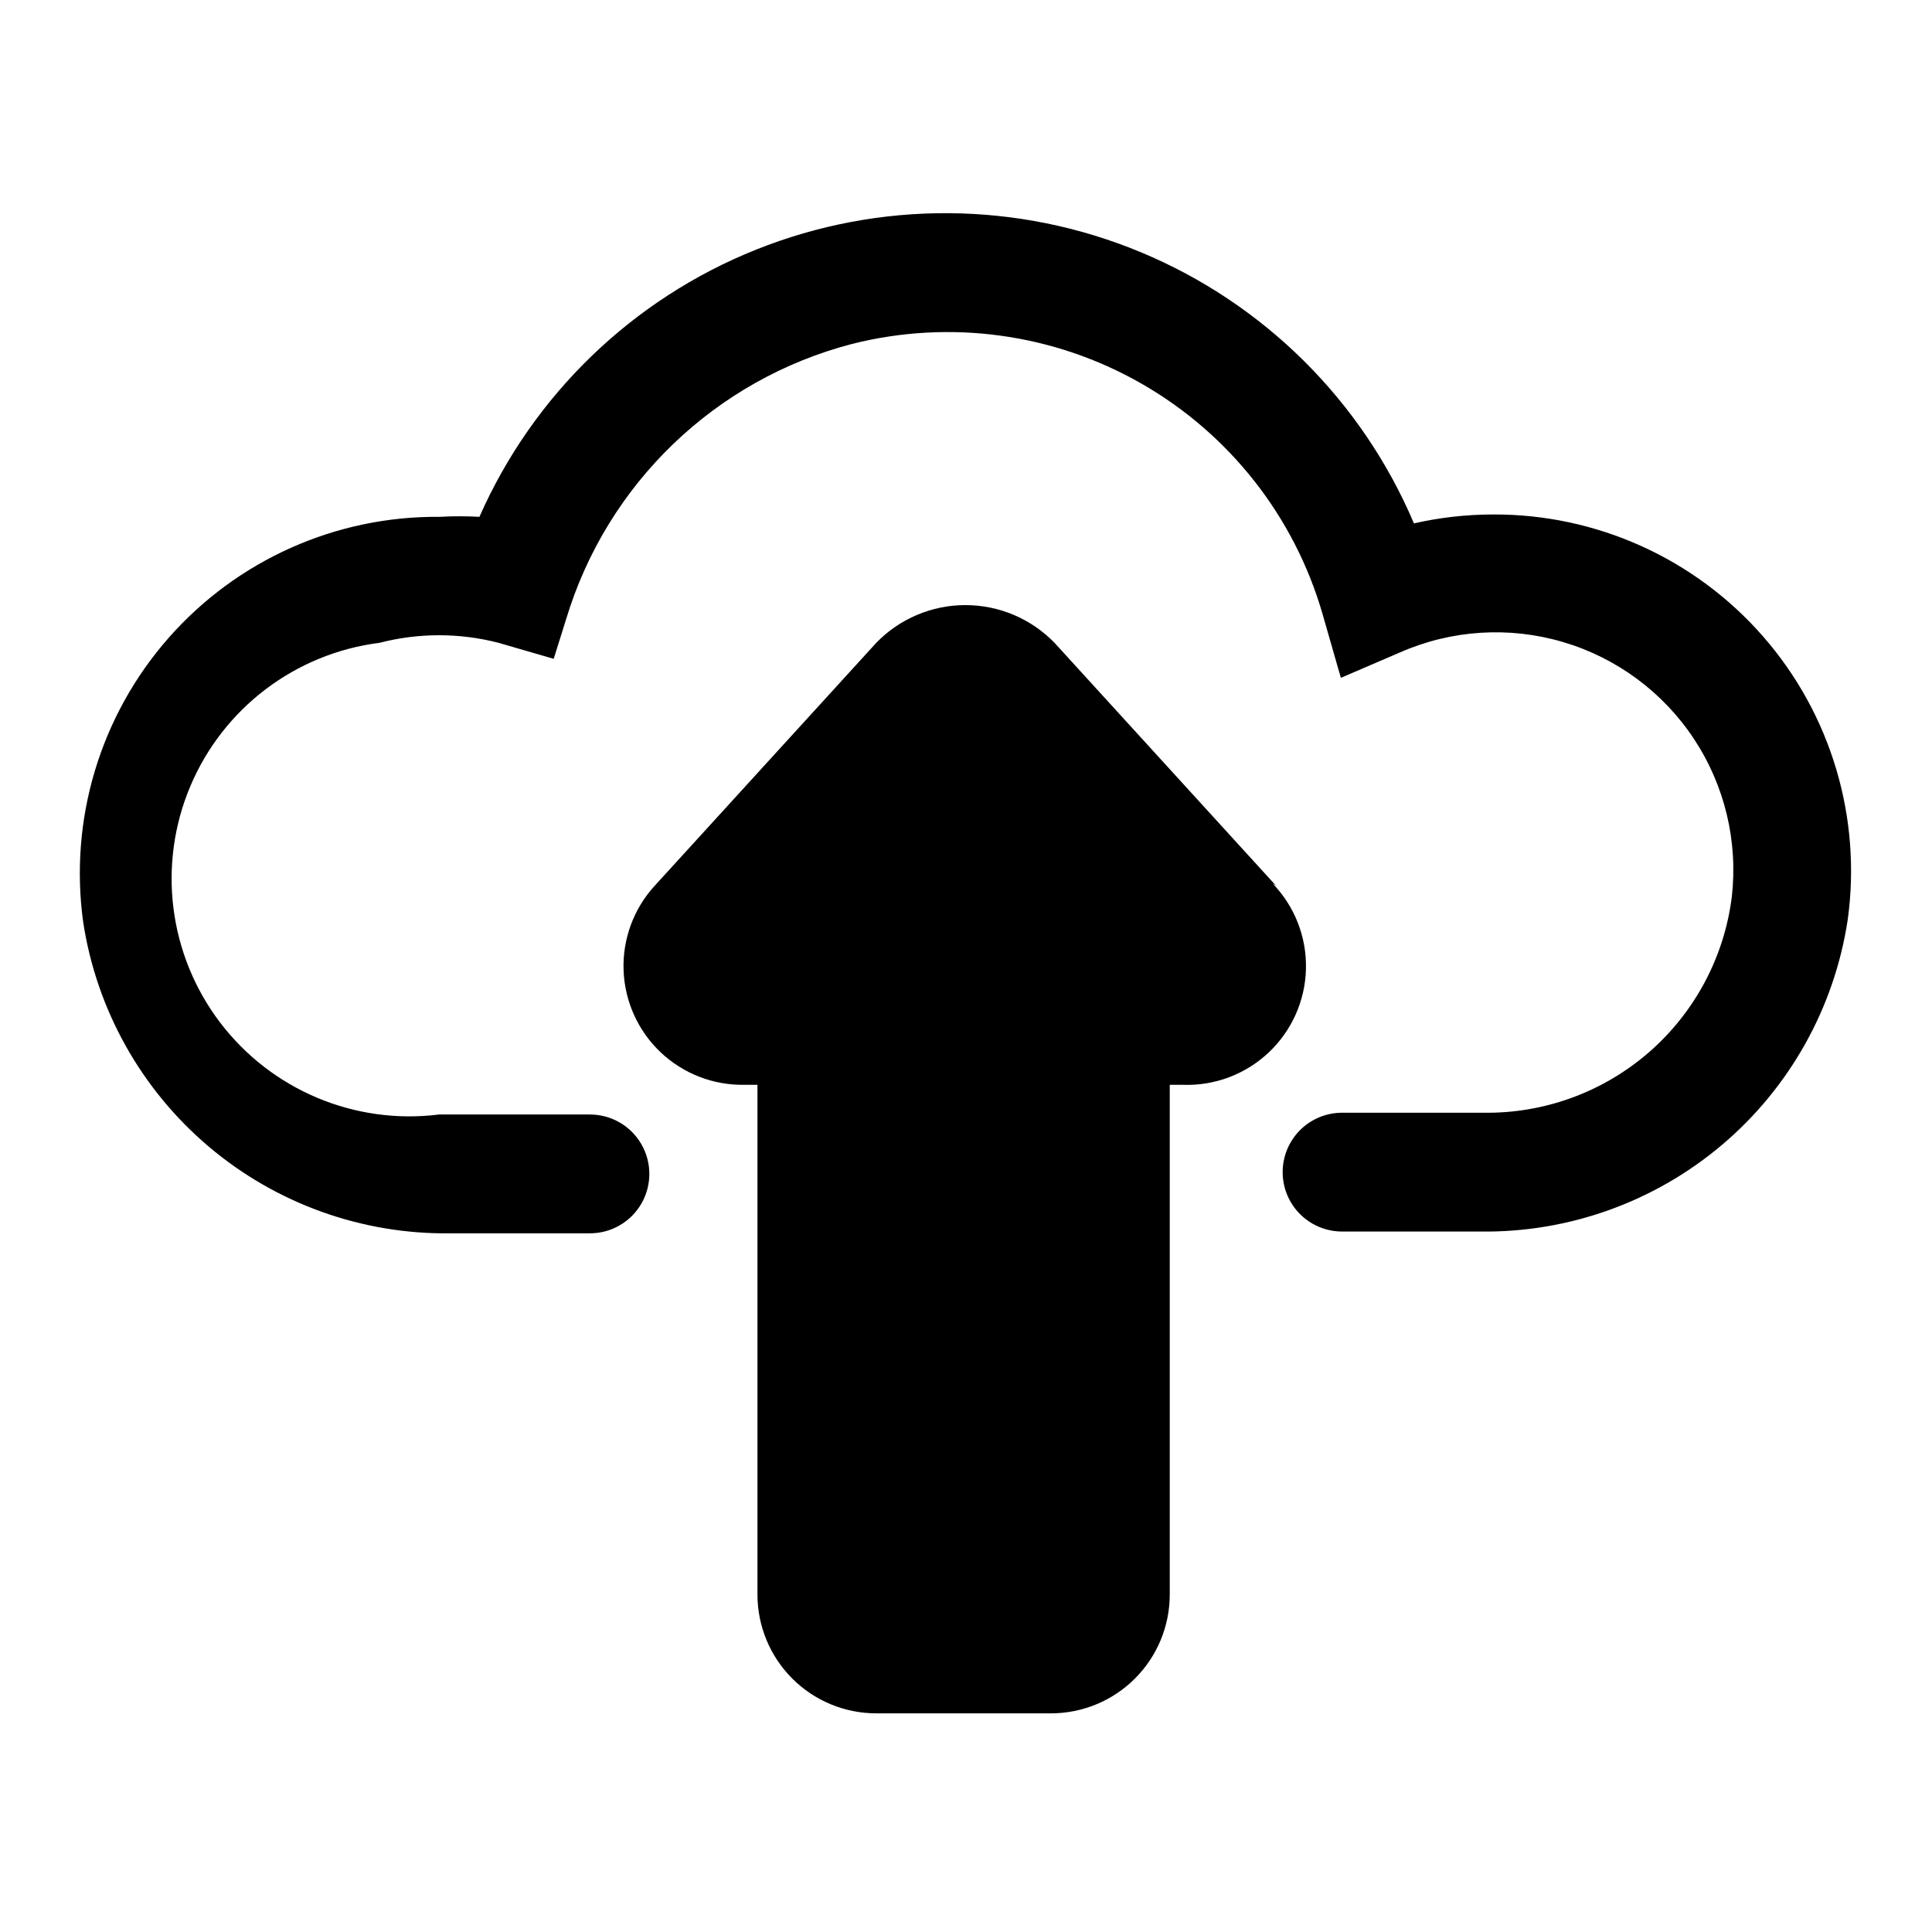 <?xml version="1.0" encoding="UTF-8"?>
<!-- Uploaded to: SVG Repo, www.svgrepo.com, Generator: SVG Repo Mixer Tools -->
<svg fill="#000000" width="800px" height="800px" version="1.1" viewBox="144 144 512 512" xmlns="http://www.w3.org/2000/svg">
 <g>
  <path d="m539.65 280.34c-7.047 0.012-14.07 0.801-20.941 2.363-13.789-32.492-39.762-58.285-72.348-71.848-32.586-13.566-69.188-13.82-101.96-0.715-32.773 13.109-59.105 38.535-73.348 70.828-3.512-0.199-7.035-0.199-10.547 0-27.461-0.258-53.672 11.445-71.812 32.066-18.137 20.617-26.406 48.105-22.652 75.309 3.535 23.207 15.352 44.344 33.27 59.512 17.914 15.164 40.715 23.332 64.184 22.988h36.844c5.625 0 10.82-3 13.633-7.871 2.812-4.875 2.812-10.875 0-15.746-2.812-4.871-8.008-7.871-13.633-7.871h-39.992c-22.328 2.812-44.465-6.504-58.066-24.434-13.598-17.934-16.602-41.762-7.871-62.504 8.73-20.746 27.863-35.258 50.195-38.07 10.324-2.668 21.16-2.668 31.488 0l14.641 4.25 3.305-10.547h0.004c10.809-35.84 39.504-63.461 75.727-72.895 25.996-6.57 53.527-2.793 76.789 10.543 23.262 13.336 40.438 35.18 47.902 60.934l4.879 17.004 15.742-6.769h0.004c13.586-5.957 28.84-6.926 43.07-2.738 14.234 4.188 26.527 13.266 34.719 25.637 8.195 12.367 11.758 27.227 10.062 41.965-2.016 15.984-9.863 30.66-22.039 41.207-12.176 10.547-27.82 16.227-43.926 15.945h-37.312c-5.625 0-10.824 3-13.637 7.871-2.812 4.871-2.812 10.875 0 15.746s8.012 7.871 13.637 7.871h36.527-0.004c23.473 0.344 46.273-7.824 64.188-22.988 17.914-15.168 29.734-36.305 33.27-59.512 3.793-27.145-4.394-54.598-22.434-75.234-18.039-20.641-44.148-32.422-71.559-32.297z"/>
  <path d="m482.18 378.74-58.727-64.395v0.004c-6.195-6.387-14.715-9.992-23.617-9.992-8.898 0-17.418 3.606-23.613 9.992l-58.727 64.395v-0.004c-5.574 6.09-8.531 14.121-8.242 22.371 0.293 8.25 3.809 16.051 9.797 21.734 5.988 5.68 13.965 8.781 22.219 8.641h3.465v135.08c0 8.352 3.316 16.359 9.223 22.266 5.902 5.906 13.914 9.223 22.266 9.223h46.289-0.004c8.352 0 16.359-3.316 22.266-9.223s9.223-13.914 9.223-22.266v-135.08h3.465c8.418 0.309 16.613-2.773 22.746-8.551 6.133-5.777 9.695-13.773 9.887-22.195 0.191-8.426-2.996-16.574-8.859-22.629z"/>
 </g>
</svg>